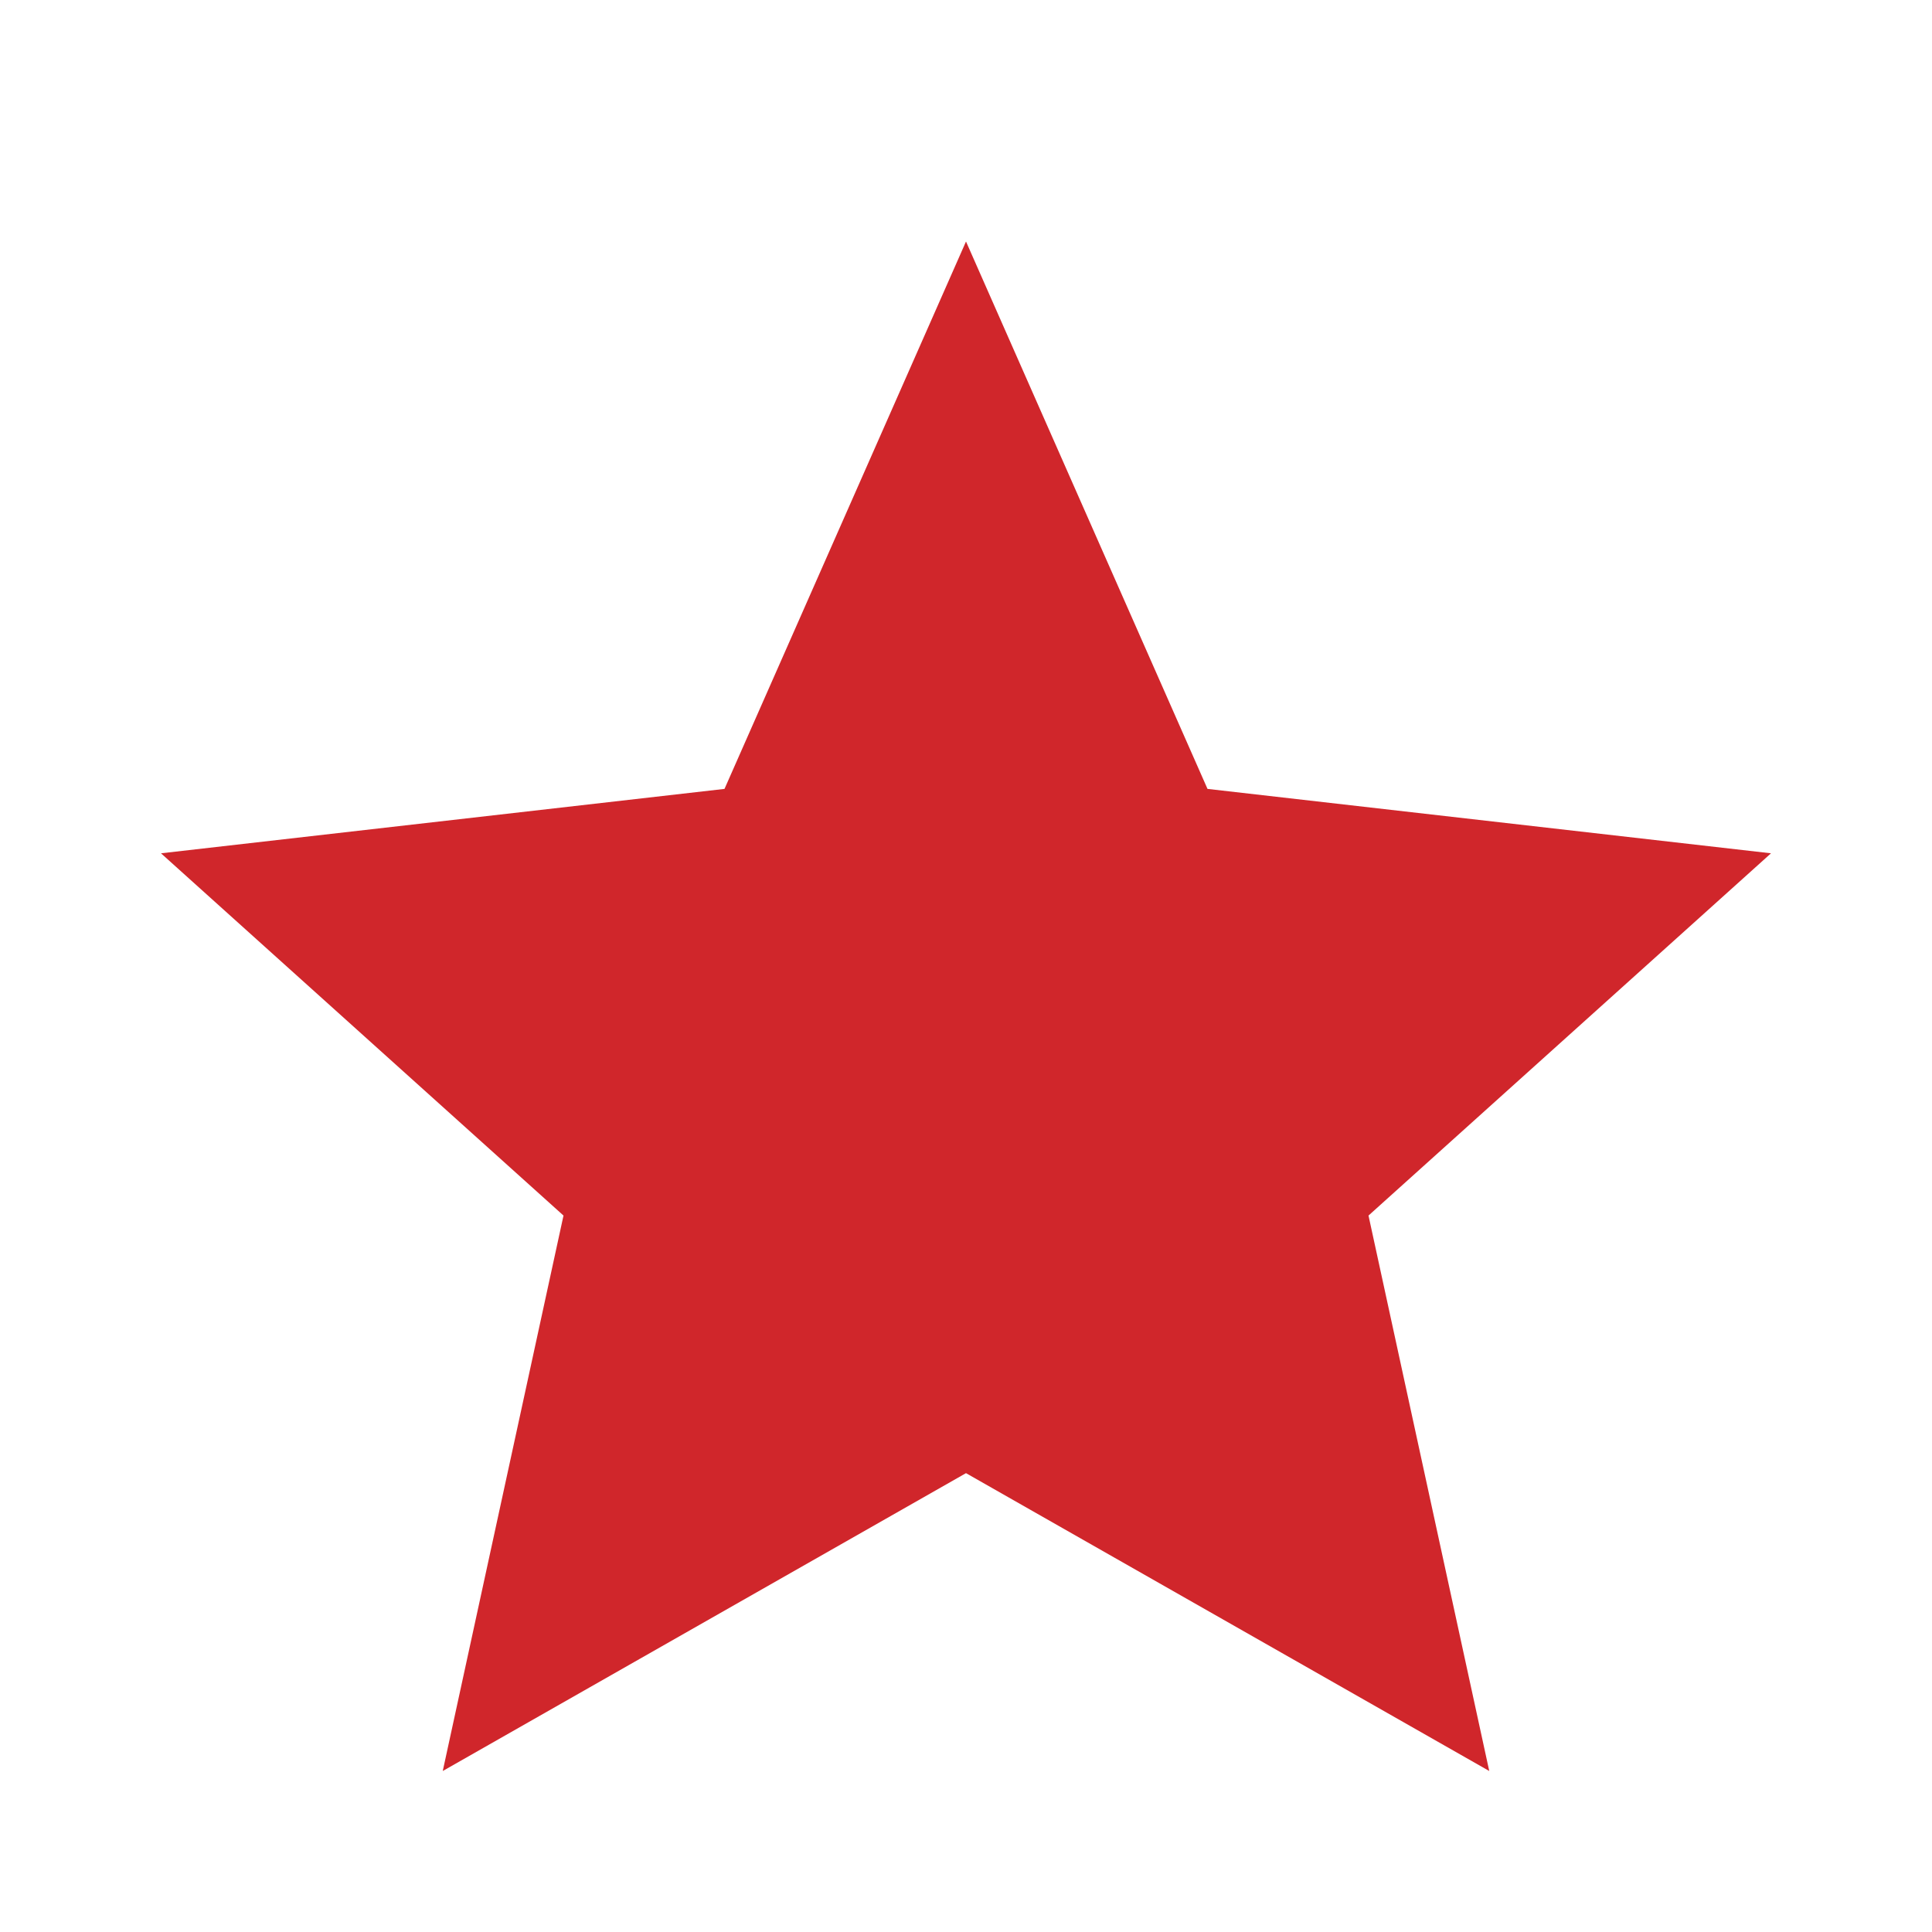 <?xml version="1.0" encoding="UTF-8"?>
<svg xmlns="http://www.w3.org/2000/svg" viewBox="0 0 24 24" width="24" height="24"><polygon points="12,3 15,9.8 22,10.6 17,15.1 18.5,22 12,18.3 5.5,22 7,15.1 2,10.6 9,9.8" fill="#D0262B"/></svg>